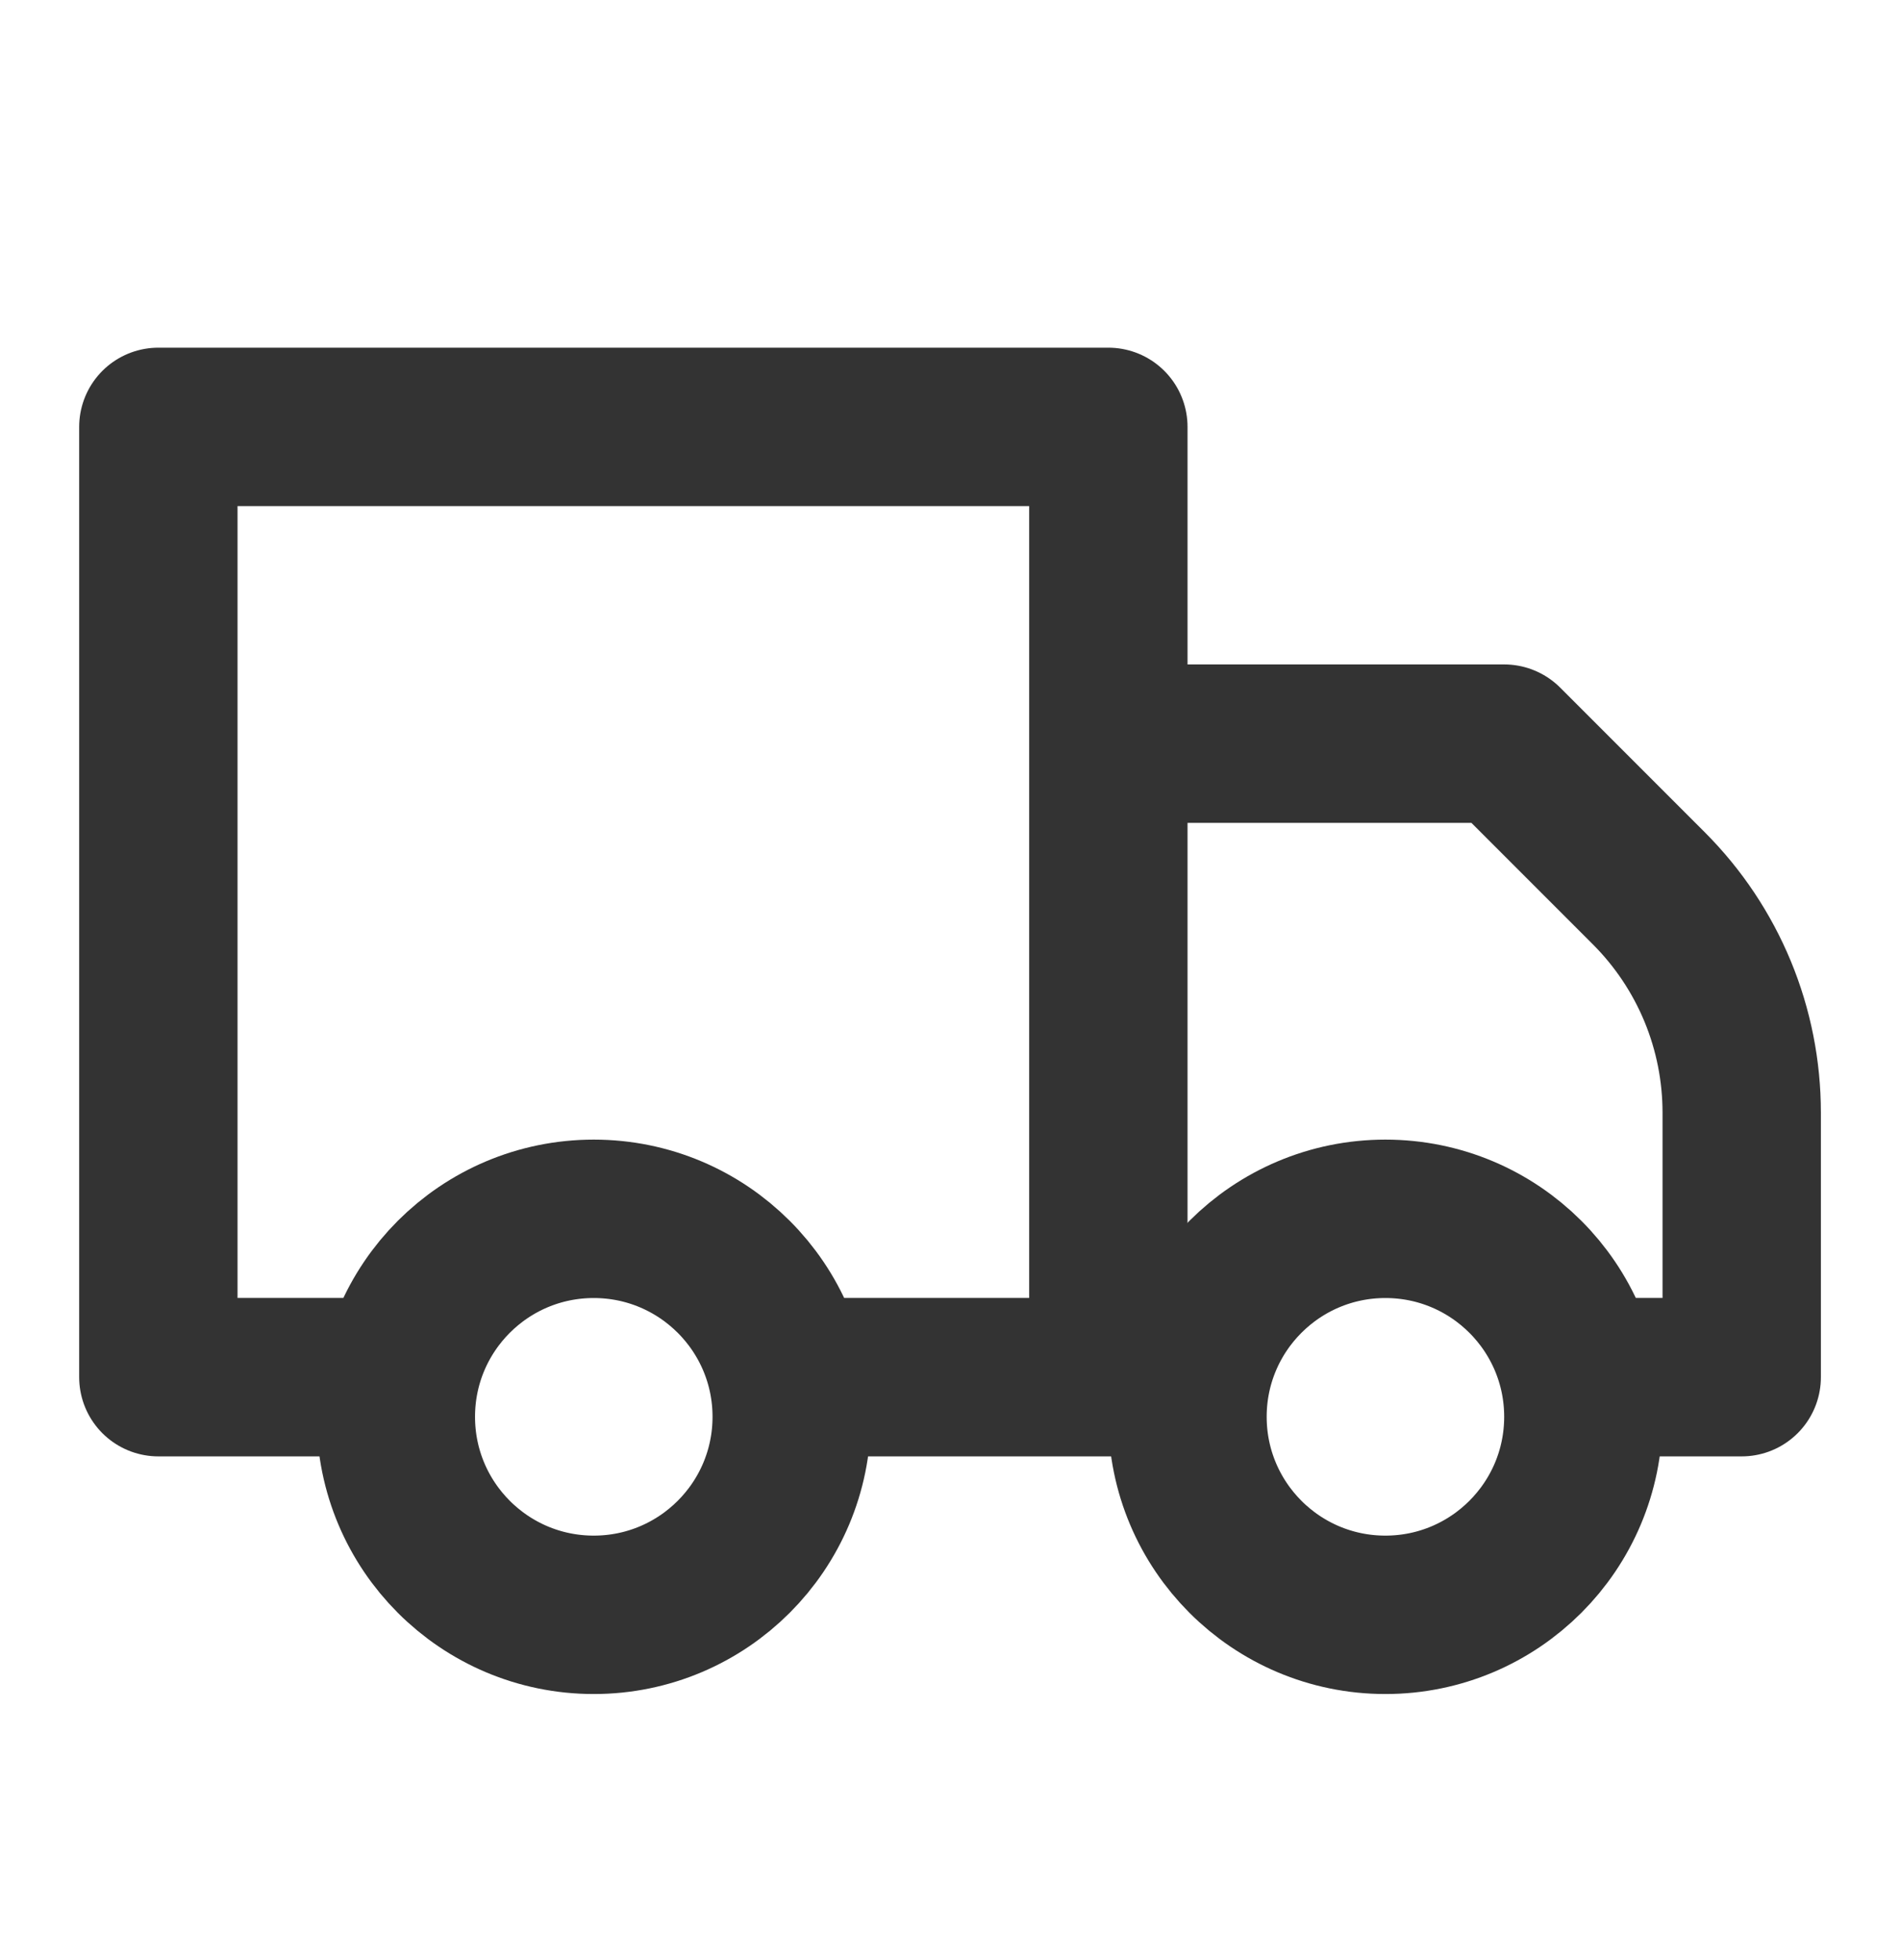 <svg width="32" height="33" viewBox="0 0 32 33" fill="none" xmlns="http://www.w3.org/2000/svg">
<path d="M13.334 23.186H18.667M18.667 23.186V7.187H2.667V23.186H6.667M18.667 23.186H20M26.667 23.186H29.334V18.733C29.334 18.033 29.197 17.339 28.929 16.691C28.661 16.044 28.269 15.456 27.774 14.96L25.334 12.52H18.667" stroke="#333333" stroke-width="2.667" stroke-linecap="round" stroke-linejoin="round"></path>
<path d="M10 27.187C11.841 27.187 13.334 25.694 13.334 23.853C13.334 22.012 11.841 20.52 10 20.52C8.159 20.52 6.667 22.012 6.667 23.853C6.667 25.694 8.159 27.187 10 27.187Z" stroke="#333333" stroke-width="2.667" stroke-linecap="round" stroke-linejoin="round"></path>
<path d="M23.333 27.187C25.174 27.187 26.667 25.694 26.667 23.853C26.667 22.012 25.174 20.52 23.333 20.52C21.492 20.52 20 22.012 20 23.853C20 25.694 21.492 27.187 23.333 27.187Z" stroke="#333333" stroke-width="2.667" stroke-linecap="round" stroke-linejoin="round"></path>
</svg>
